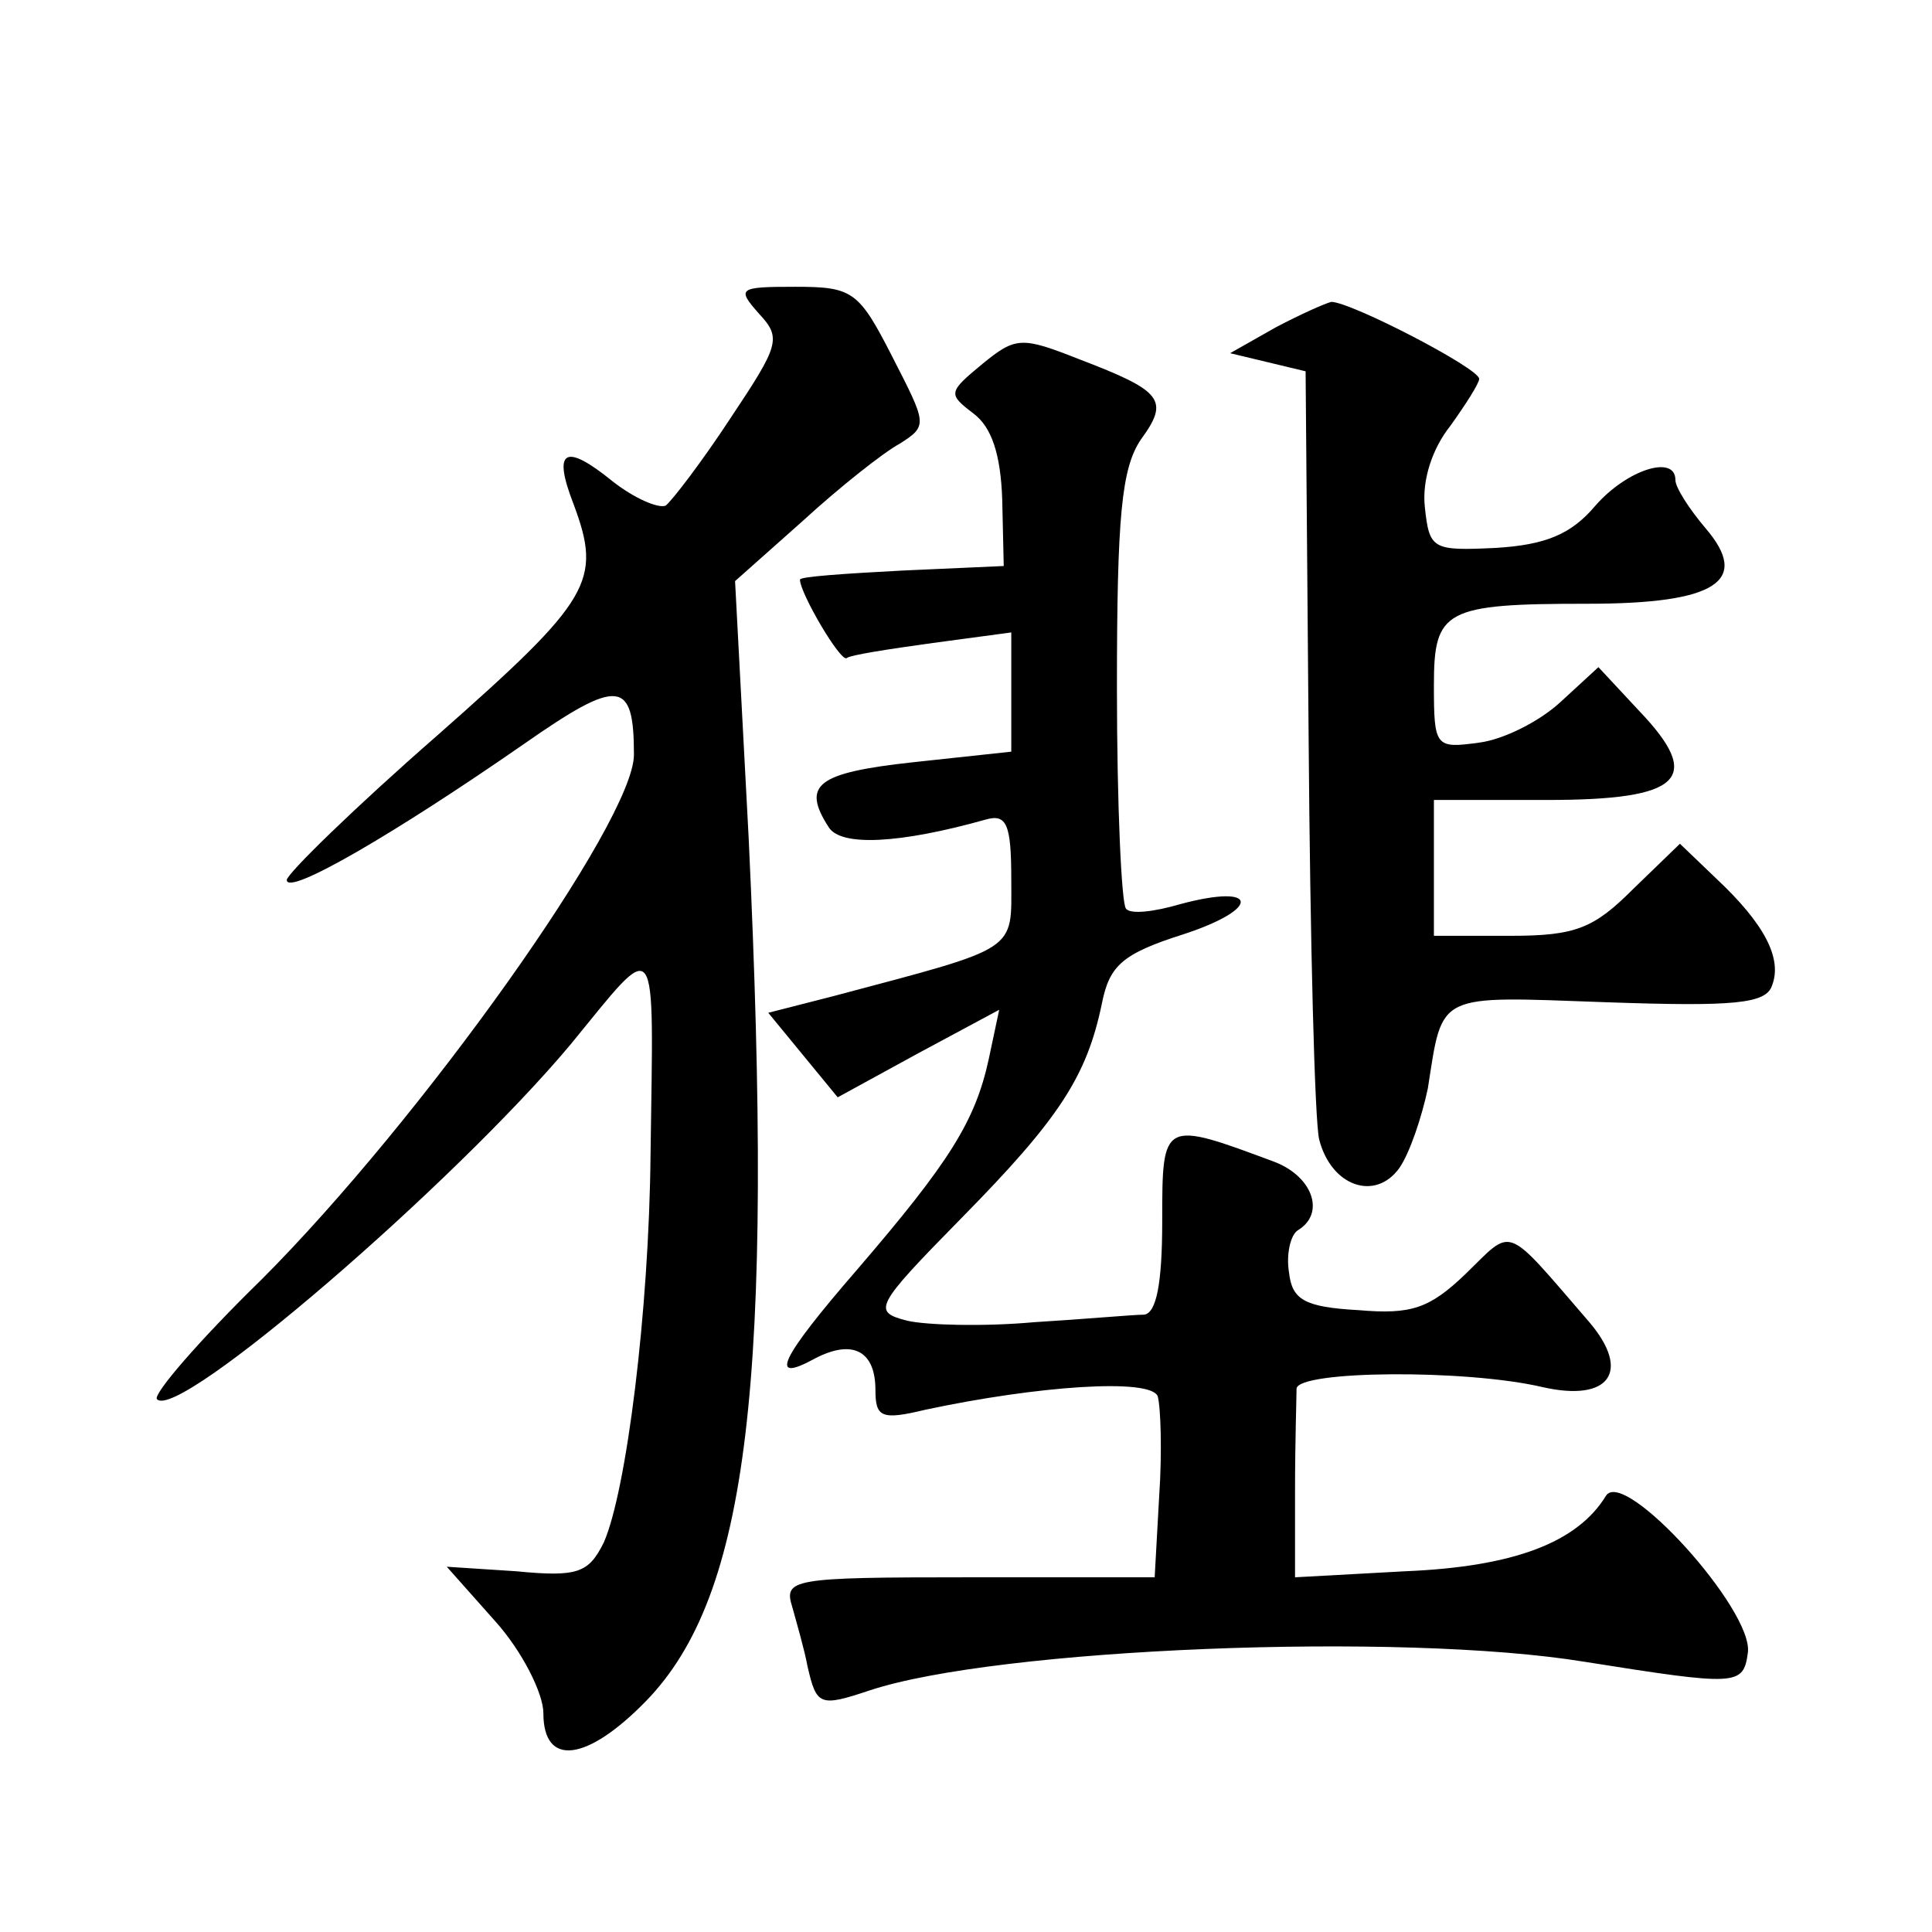 <?xml version="1.0" standalone="no"?>
<!DOCTYPE svg PUBLIC "-//W3C//DTD SVG 20010904//EN"
 "http://www.w3.org/TR/2001/REC-SVG-20010904/DTD/svg10.dtd">
<svg version="1.0" xmlns="http://www.w3.org/2000/svg"
 width="128pt" height="128pt" viewBox="0 0 128 128"
 preserveAspectRatio="xMidYMid meet">
<g transform="translate(0,128) scale(0.1,-0.1)"
fill="#0" stroke="none">
<path d="M503 1072 c15 -16 13 -21 -19 -69 -19 -29 -39 -55 -43 -58 -5 -2 -21 5
-35 16 -32 26 -40 21 -26 -15 19 -51 12 -63 -90 -153 -55 -48 -100 -92 -100 -96
0 -11 72 31 157 90 63 44 73 43 73 -7 0 -44 -141 -242 -247 -348 -41 -40 -72 -76
-69 -79 14 -15 197 143 274 235 59 72 55 77 53 -73 -1 -104 -16 -223 -31 -257 -10
-20 -17 -23 -58 -19 l-46 3 32 -36 c18 -20 32 -48 32 -61 0 -36 29 -32 68 8 68
70 85 212 68 572 l-9 170 45 40 c24 22 53 45 64 51 19 12 18 13 -5 58 -22 43 -26
46 -64 46 -38 0 -39 -1 -24 -18z M845 1063 l-30 -17 25 -6 25 -6 2 -243 c1 -134
4 -254 7 -266 8 -31 37 -41 53 -19 7 10 15 34 19 53 10 64 5 61 118 57 85 -3 106
-1 110 11 7 18 -5 41 -37 71 l-24 23 -31 -30 c-26 -26 -38 -31 -81 -31 l-51 0 0
45 0 45 75 0 c89 0 104 14 61 59 l-27 29 -25 -23 c-14 -13 -38 -25 -54 -27 -29
-4 -30 -3 -30 38 0 50 7 54 102 54 85 0 108 15 78 50 -11 13 -20 27 -20 32 0 17
-32 7 -53 -17 -16 -19 -33 -26 -66 -28 -42 -2 -44 -1 -47 27 -2 18 5 39 17 54 10
14 19 28 19 31 0 7 -85 51 -98 51 -4 -1 -20 -8 -37 -17z M651 1039 c-23 -19 -23
-20 -6 -33 12 -9 18 -27 19 -57 l1 -44 -67 -3 c-38 -2 -68 -4 -68 -6 0 -9 27 -55
31 -52 2 2 28 6 57 10 l52 7 0 -40 0 -39 -65 -7 c-64 -7 -74 -15 -56 -43 8 -13
47 -11 104 5 14 4 17 -3 17 -40 0 -48 6 -44 -118 -77 l-43 -11 23 -28 23 -28 53
29 54 29 -7 -33 c-9 -41 -26 -68 -87 -139 -52 -60 -59 -76 -28 -59 25 13 40 5 40
-21 0 -18 4 -20 33 -13 75 16 149 21 154 9 2 -7 3 -37 1 -66 l-3 -54 -123 0 c-118
0 -123 -1 -117 -20 3 -11 8 -28 10 -39 6 -26 8 -27 41 -16 84 28 352 39 474 19
101 -16 105 -16 108 6 4 28 -82 123 -94 104 -19 -31 -61 -47 -133 -50 l-73 -4 0
58 c0 31 1 62 1 67 1 12 112 13 163 1 44 -10 59 10 31 43 -57 66 -50 63 -82 32
-24 -23 -36 -27 -71 -24 -36 2 -44 7 -46 25 -2 12 1 25 6 28 18 11 10 35 -15 45
-75 28 -75 28 -75 -39 0 -42 -4 -61 -12 -62 -7 0 -40 -3 -73 -5 -33 -3 -71 -2 -84
1 -23 6 -22 9 36 68 65 66 83 94 93 142 5 25 13 33 54 46 52 17 50 34 -2 20 -17
-5 -33 -7 -36 -3 -3 3 -6 69 -6 146 0 114 3 146 16 165 19 26 14 32 -41 53 -38
15 -42 15 -64 -3z"/>
</g>
</svg>

